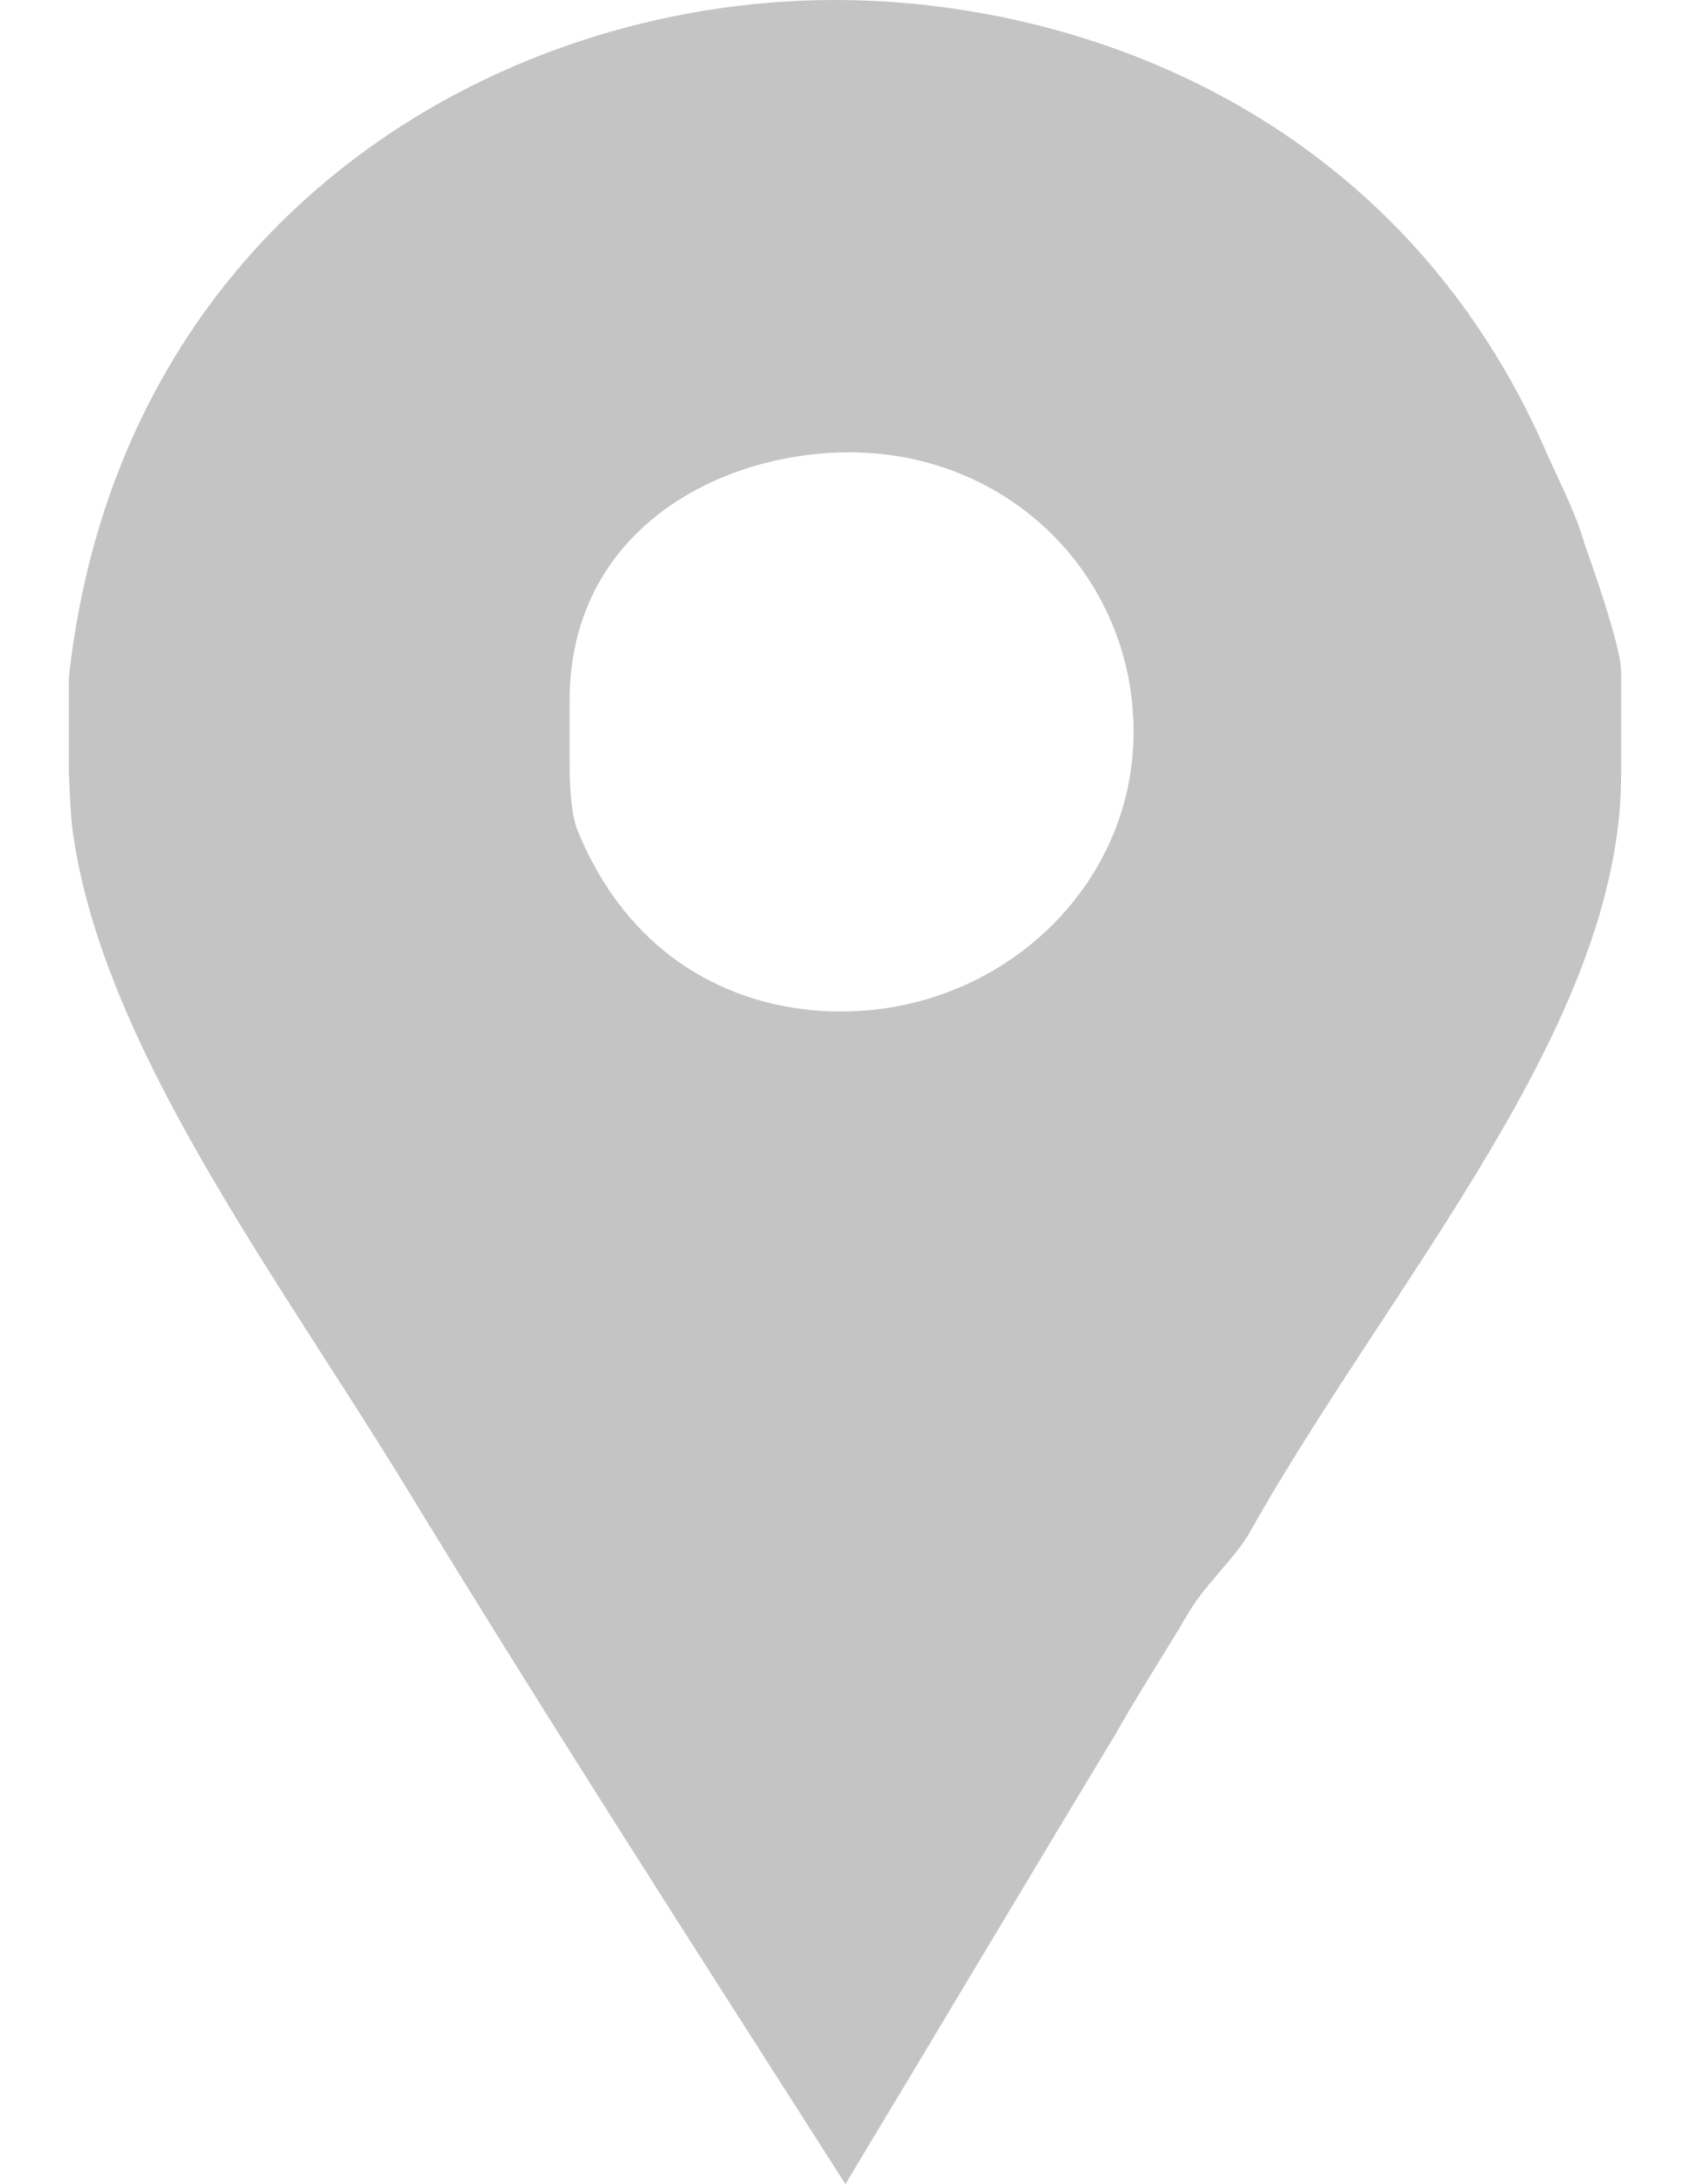 <?xml version="1.0" encoding="UTF-8"?> <svg xmlns="http://www.w3.org/2000/svg" width="24" height="31" viewBox="0 0 24 31" fill="none"> <path d="M22.501 7.716C22.387 7.302 22.156 6.861 21.985 6.476C19.937 1.708 15.463 0 11.851 0C7.015 0 1.689 3.141 0.978 9.617V10.94C0.978 10.995 0.997 11.491 1.025 11.739C1.424 14.825 3.937 18.104 5.815 21.19C7.834 24.497 9.93 27.749 12.006 31C13.286 28.878 14.562 26.729 15.813 24.662C16.154 24.056 16.55 23.45 16.891 22.871C17.119 22.485 17.553 22.1 17.752 21.741C19.771 18.159 23.022 14.55 23.022 10.995V9.534C23.022 9.149 22.529 7.799 22.501 7.716ZM11.94 14.357C10.518 14.357 8.962 13.668 8.194 11.766C8.08 11.464 8.089 10.857 8.089 10.801V9.947C8.089 7.523 10.214 6.42 12.062 6.42C14.338 6.42 16.098 8.184 16.098 10.389C16.098 12.593 14.215 14.357 11.94 14.357Z" fill="#C4C4C4"></path> </svg> 